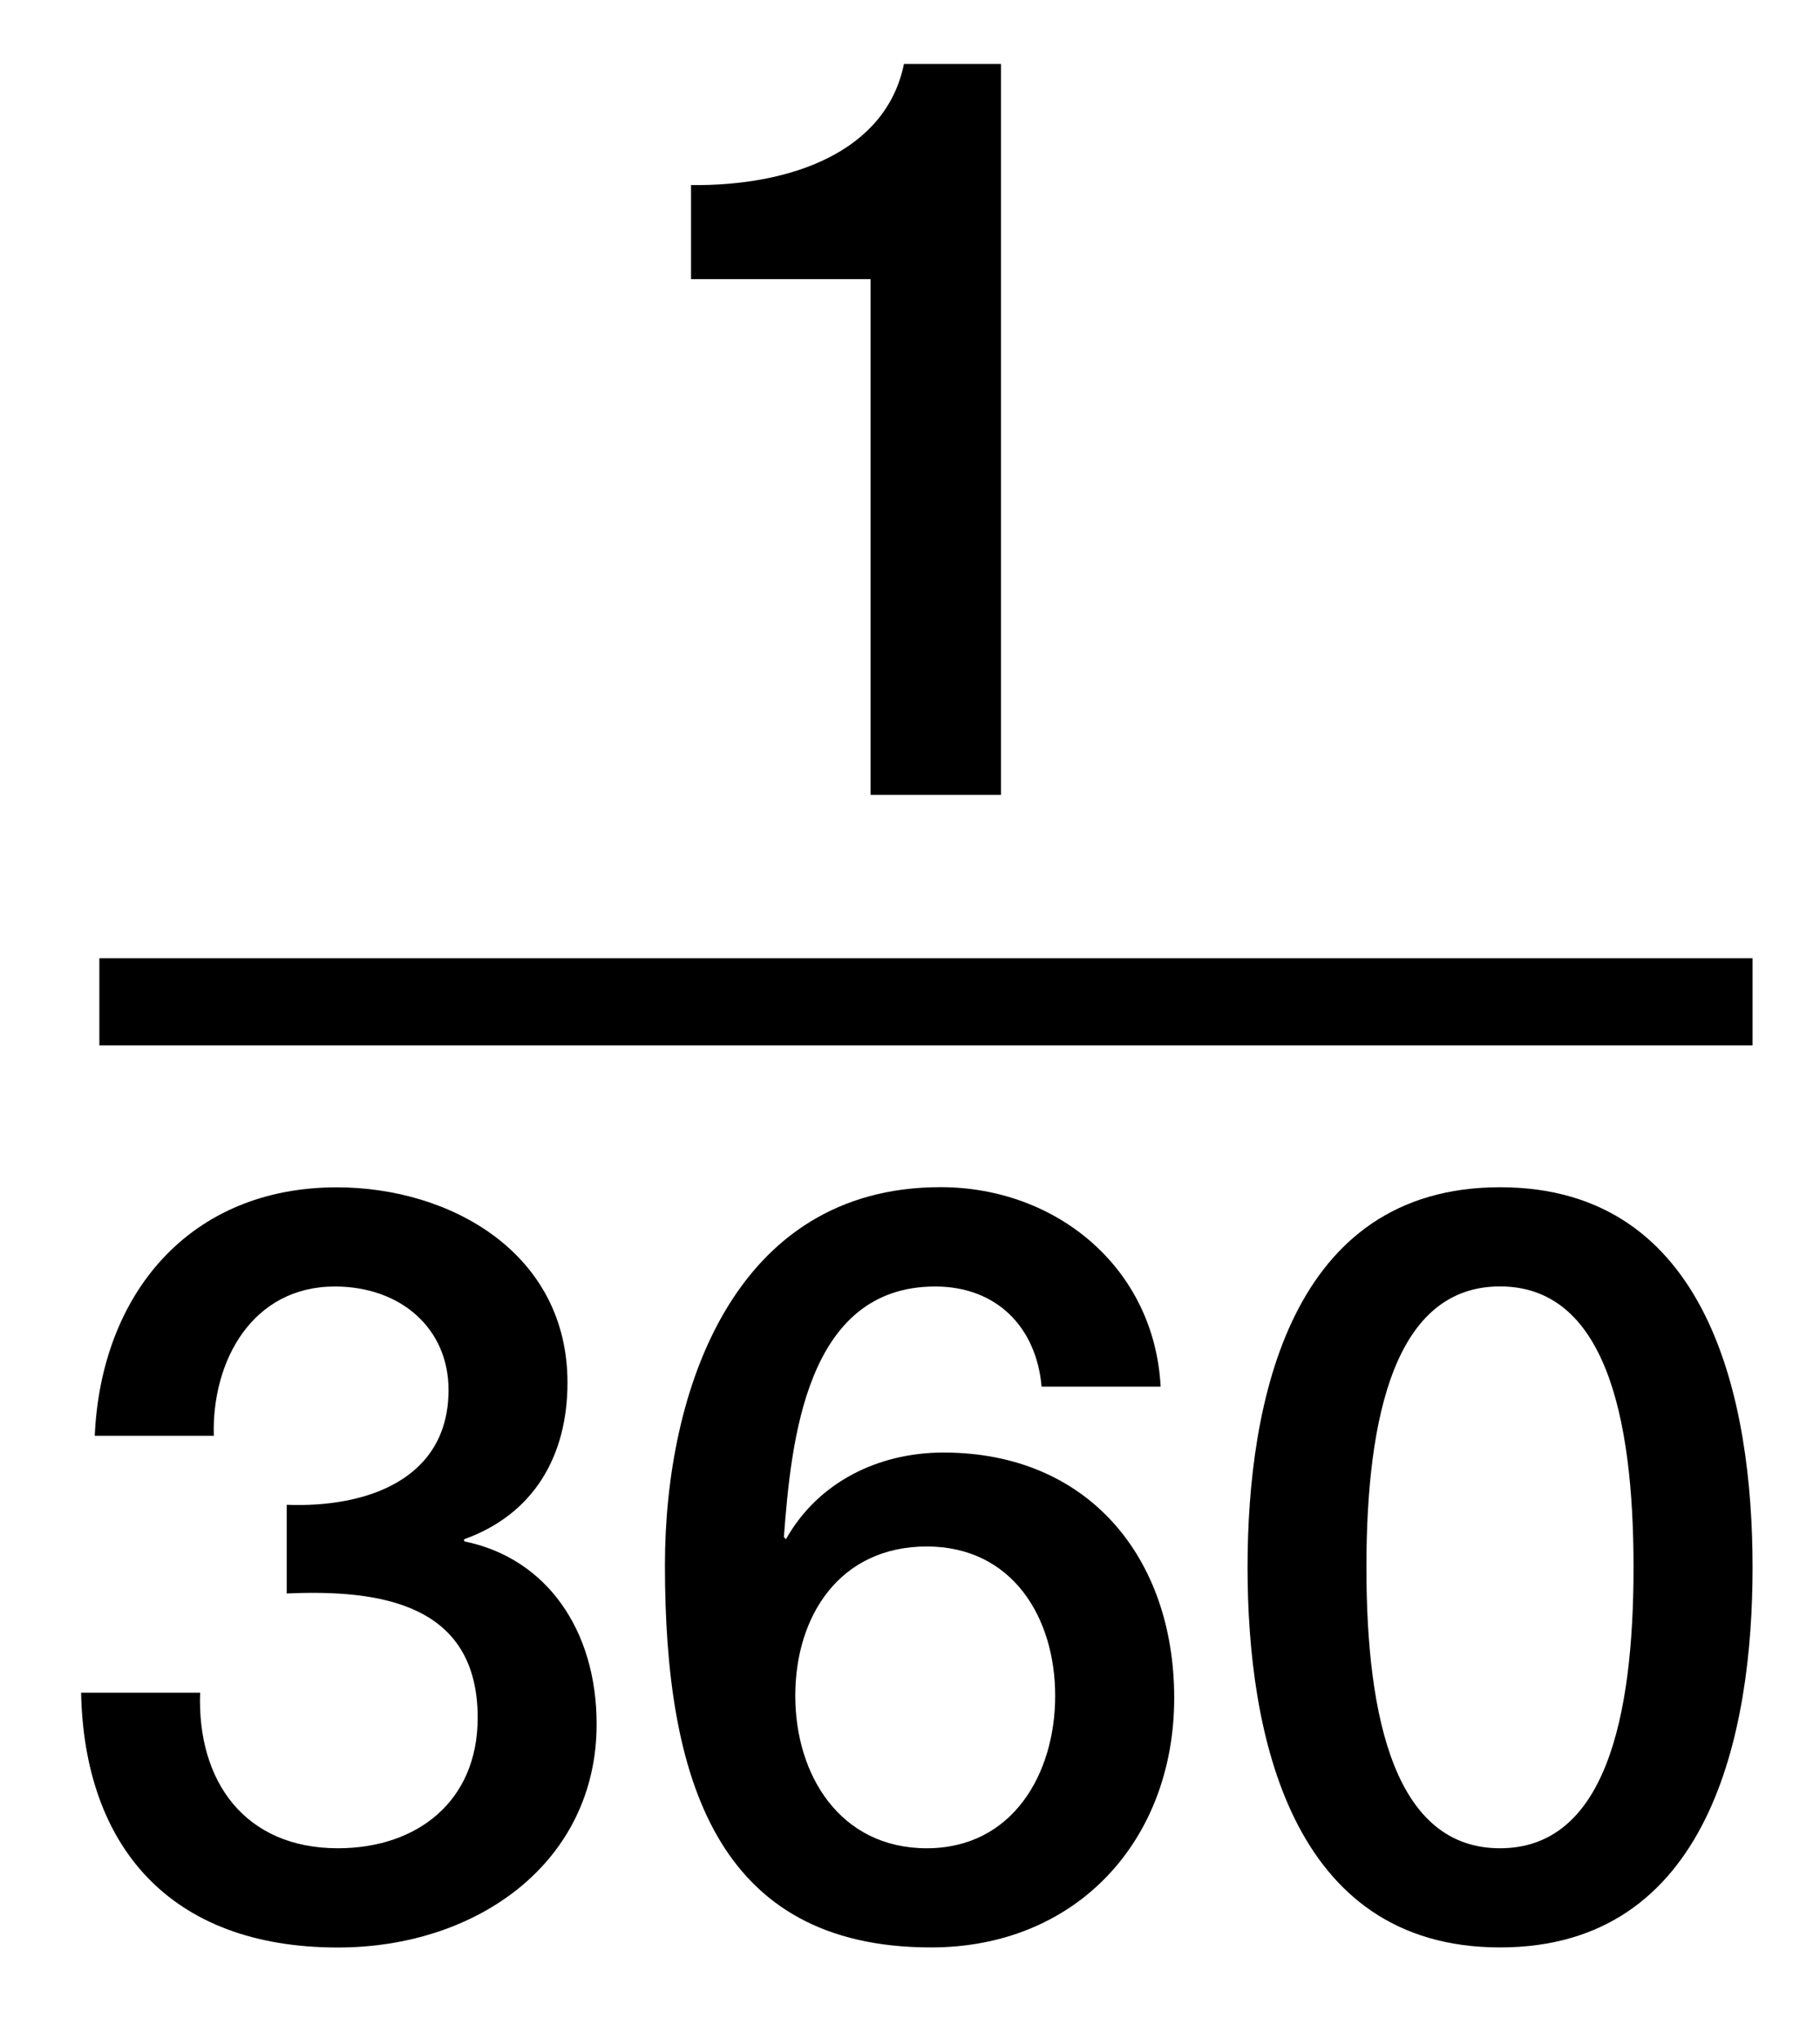<?xml version="1.0" encoding="utf-8"?>
<!-- Generator: Adobe Illustrator 16.0.3, SVG Export Plug-In . SVG Version: 6.00 Build 0)  -->
<!DOCTYPE svg PUBLIC "-//W3C//DTD SVG 1.1//EN" "http://www.w3.org/Graphics/SVG/1.1/DTD/svg11.dtd">
<svg version="1.1" id="Layer_1" xmlns="http://www.w3.org/2000/svg" xmlns:xlink="http://www.w3.org/1999/xlink" x="0px" y="0px"
	 width="20.917px" height="23.417px" viewBox="0 0 20.917 23.417" style="enable-background:new 0 0 20.917 23.417;"
	 xml:space="preserve">
<g>
	<path d="M7.942,2.126c1.151,0.012,2.243-0.384,2.447-1.392h1.115V9.13h-1.499V3.206H7.942V2.126z"/>
</g>
<g>
	<path d="M3.296,17.283c0.912,0.036,1.859-0.288,1.859-1.319c0-0.708-0.551-1.188-1.307-1.188c-0.947,0-1.415,0.852-1.391,1.715
		H1.089c0.072-1.631,1.091-2.854,2.782-2.854c1.308,0,2.651,0.756,2.651,2.243c0,0.839-0.384,1.511-1.188,1.799v0.024
		c0.947,0.191,1.523,1.019,1.523,2.099c0,1.583-1.367,2.566-2.974,2.566c-1.943,0-2.915-1.176-2.951-2.927h1.368
		c-0.036,1.02,0.516,1.787,1.583,1.787c0.912,0,1.607-0.539,1.607-1.499c0-1.308-1.115-1.476-2.195-1.427V17.283z"/>
	<path d="M11.971,15.927c-0.06-0.684-0.516-1.151-1.223-1.151c-1.487,0-1.655,1.775-1.739,2.878l0.024,0.024
		c0.372-0.66,1.067-0.995,1.811-0.995c1.667,0,2.651,1.211,2.651,2.818c0,1.631-1.116,2.866-2.794,2.866
		c-2.471,0-3.059-1.943-3.059-4.39c0-2.003,0.792-4.342,3.167-4.342c1.331,0,2.458,0.924,2.53,2.291H11.971z M12.127,19.477
		c0-0.899-0.492-1.715-1.476-1.715c-0.995,0-1.511,0.791-1.511,1.715c0,0.912,0.516,1.751,1.511,1.751
		C11.635,21.228,12.127,20.376,12.127,19.477z"/>
	<path d="M20.142,18.002c0,1.906-0.492,4.365-2.902,4.365s-2.902-2.459-2.902-4.365c0-1.907,0.492-4.366,2.902-4.366
		S20.142,16.095,20.142,18.002z M18.774,18.002c0-1.751-0.335-3.227-1.535-3.227c-1.199,0-1.535,1.475-1.535,3.227
		c0,1.751,0.336,3.226,1.535,3.226C18.439,21.228,18.774,19.753,18.774,18.002z"/>
</g>
<line style="fill:none;stroke:#000000;stroke-miterlimit:10;" x1="1.142" y1="11.506" x2="20.142" y2="11.506"/>
</svg>
